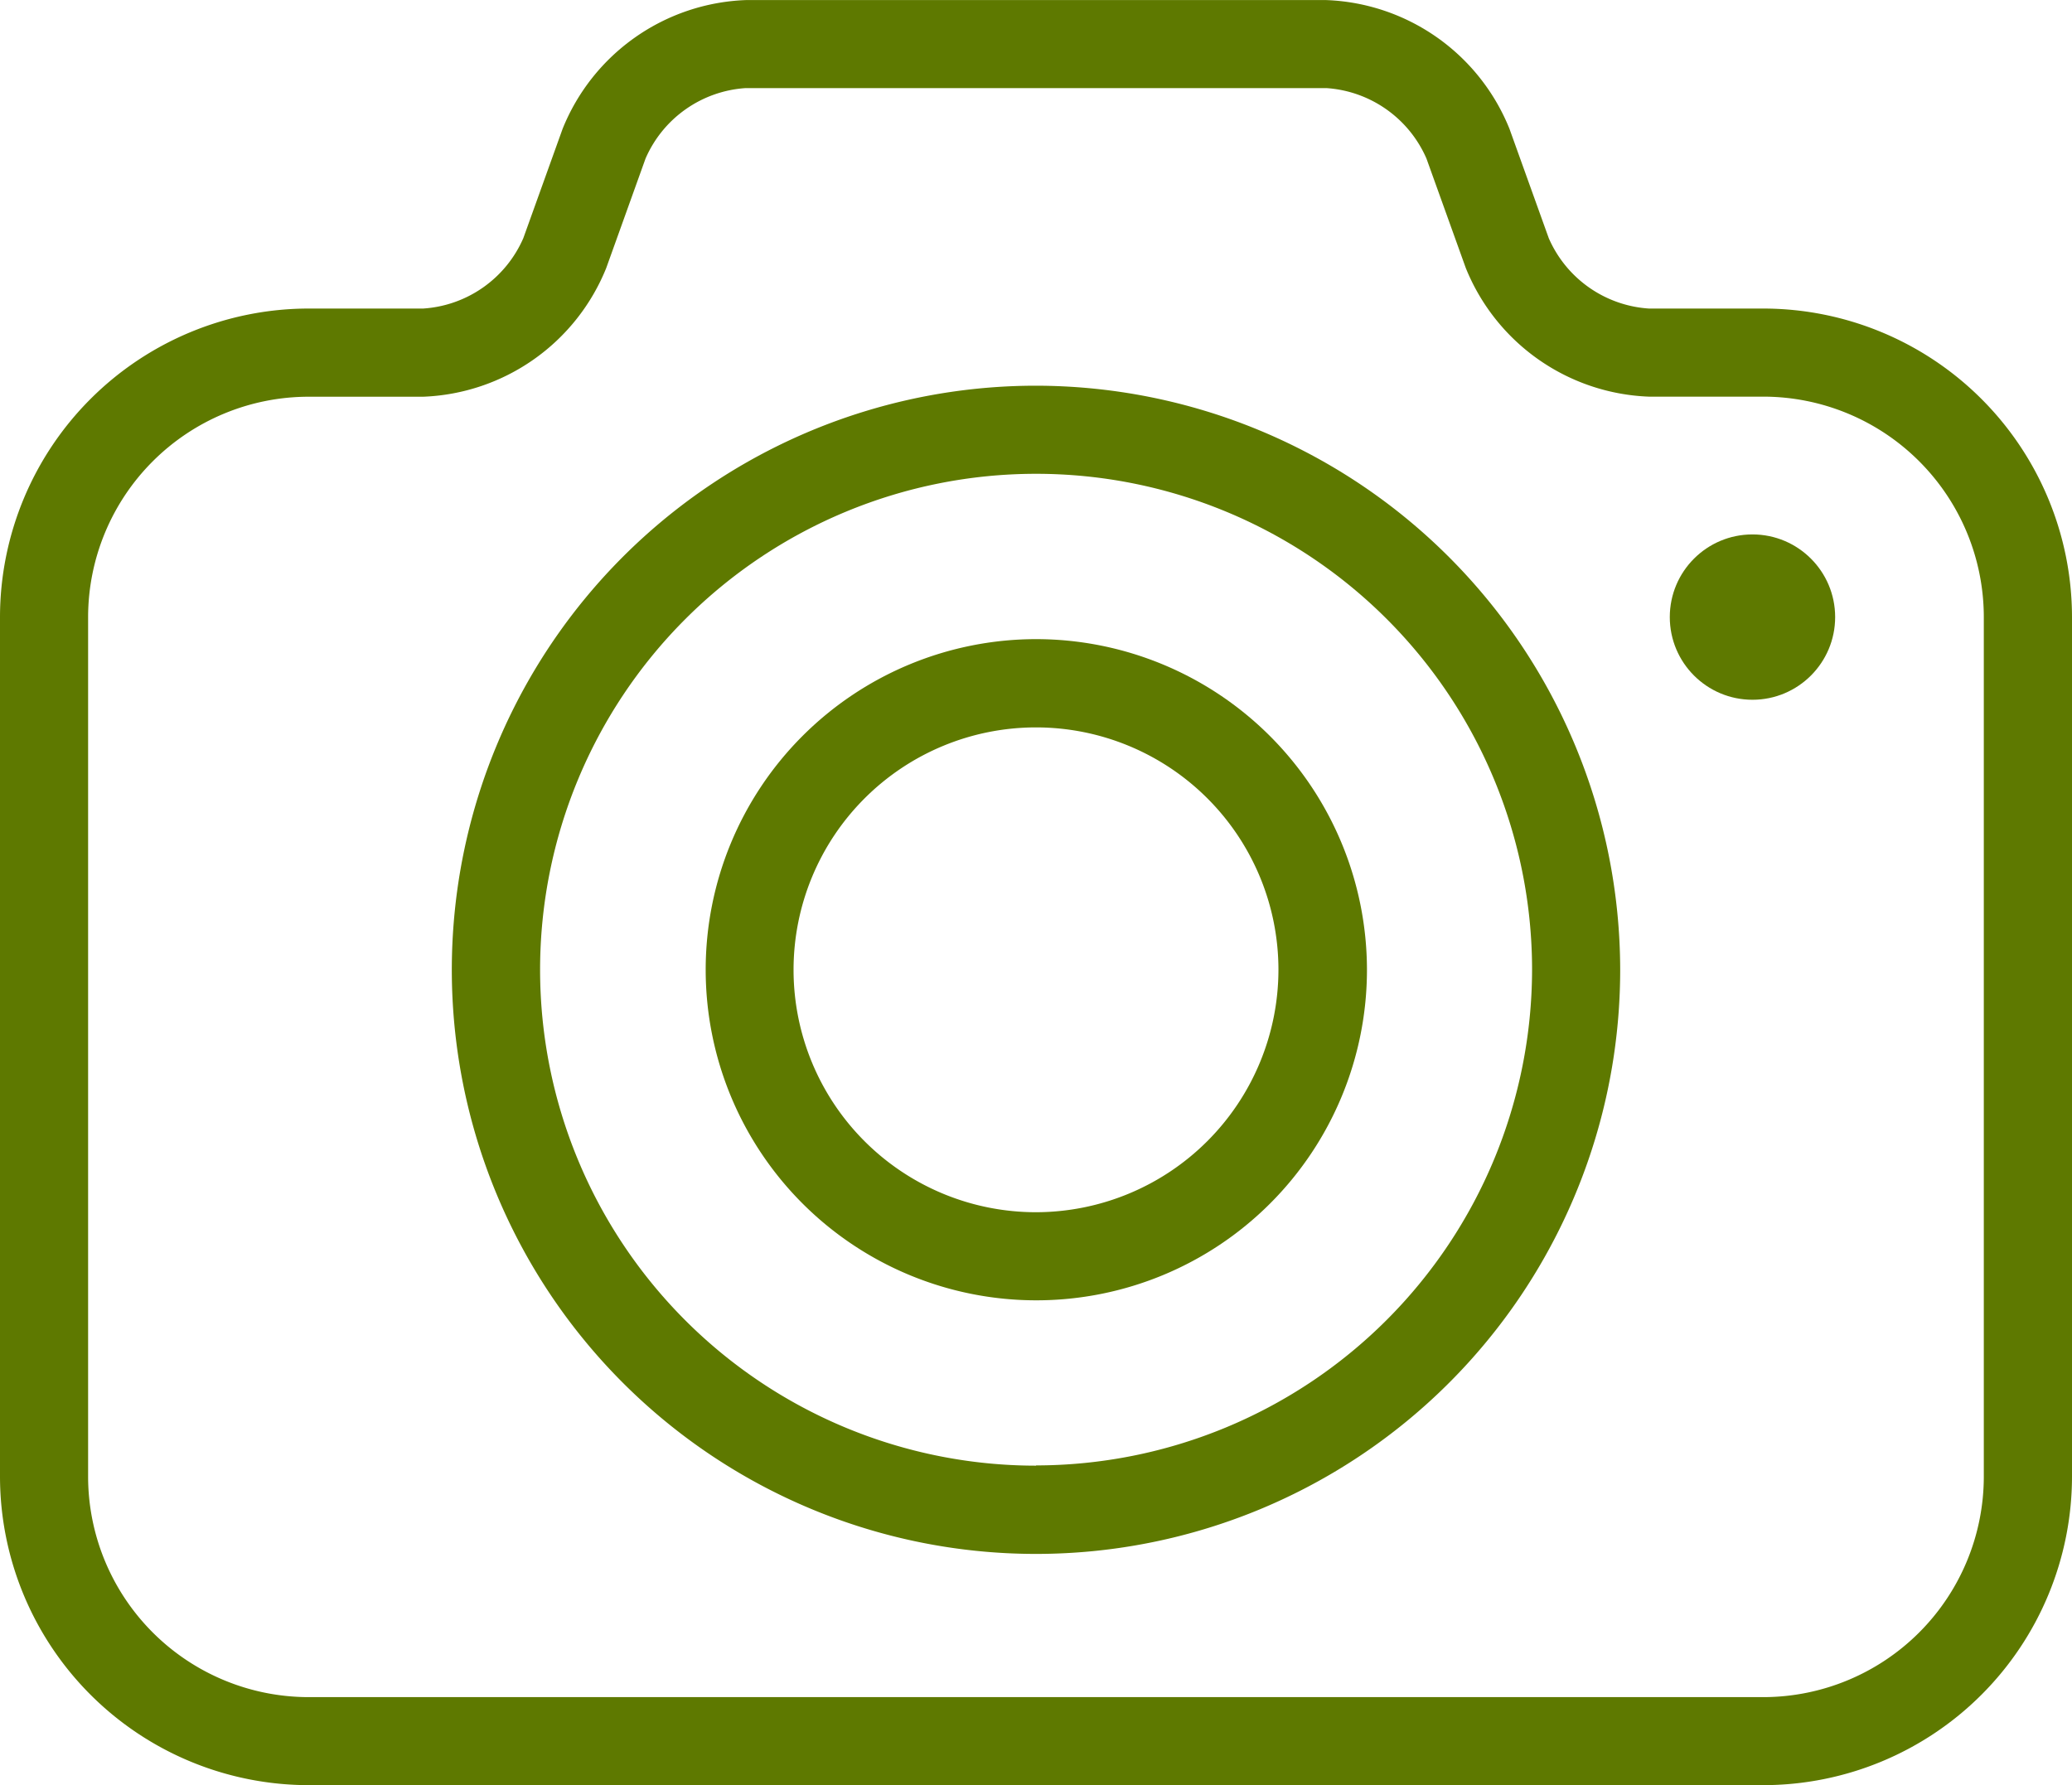 <svg xmlns="http://www.w3.org/2000/svg" width="25.562" height="22.026" viewBox="0 0 25.562 22.026">
  <g id="noun_Camera_475607" transform="translate(-5 -11.224)">
    <path id="Path_1539" data-name="Path 1539" d="M31.834,27.978a7.207,7.207,0,1,0,7.206,7.207A7.215,7.215,0,0,0,31.834,27.978Zm0,13.325a6.119,6.119,0,1,1,6.119-6.119A6.126,6.126,0,0,1,31.834,41.3Z" transform="translate(-14.052 -11.995)" fill="#5e7900"/>
    <path id="Path_1540" data-name="Path 1540" d="M26.756,15.031H25.343a1.451,1.451,0,0,1-1.236-.868l-.485-1.35a2.538,2.538,0,0,0-2.258-1.588H14.2a2.538,2.538,0,0,0-2.259,1.588l-.485,1.35a1.45,1.45,0,0,1-1.235.868H8.807A3.811,3.811,0,0,0,5,18.838V29.444A3.811,3.811,0,0,0,8.807,33.25H26.755a3.811,3.811,0,0,0,3.807-3.807V18.838A3.811,3.811,0,0,0,26.756,15.031Zm2.718,14.413a2.723,2.723,0,0,1-2.719,2.72H8.807a2.723,2.723,0,0,1-2.72-2.72V18.838a2.722,2.722,0,0,1,2.72-2.719H10.22a2.539,2.539,0,0,0,2.259-1.588l.485-1.351a1.449,1.449,0,0,1,1.235-.869h7.164a1.451,1.451,0,0,1,1.235.869l.485,1.35a2.539,2.539,0,0,0,2.259,1.588h1.413a2.722,2.722,0,0,1,2.719,2.719Z" transform="translate(0 0)" fill="#5e7900"/>
    <path id="Path_1541" data-name="Path 1541" d="M39.717,38.989A4.079,4.079,0,1,0,43.8,43.068,4.084,4.084,0,0,0,39.717,38.989Zm0,7.071a2.991,2.991,0,1,1,2.991-2.991A2.995,2.995,0,0,1,39.717,46.06Z" transform="translate(-21.936 -19.879)" fill="#5e7900"/>
    <circle id="Ellipse_9" data-name="Ellipse 9" cx="1.02" cy="1.02" r="1.02" transform="translate(25.6 17.818)" fill="#5e7900"/>
  </g>
</svg>
